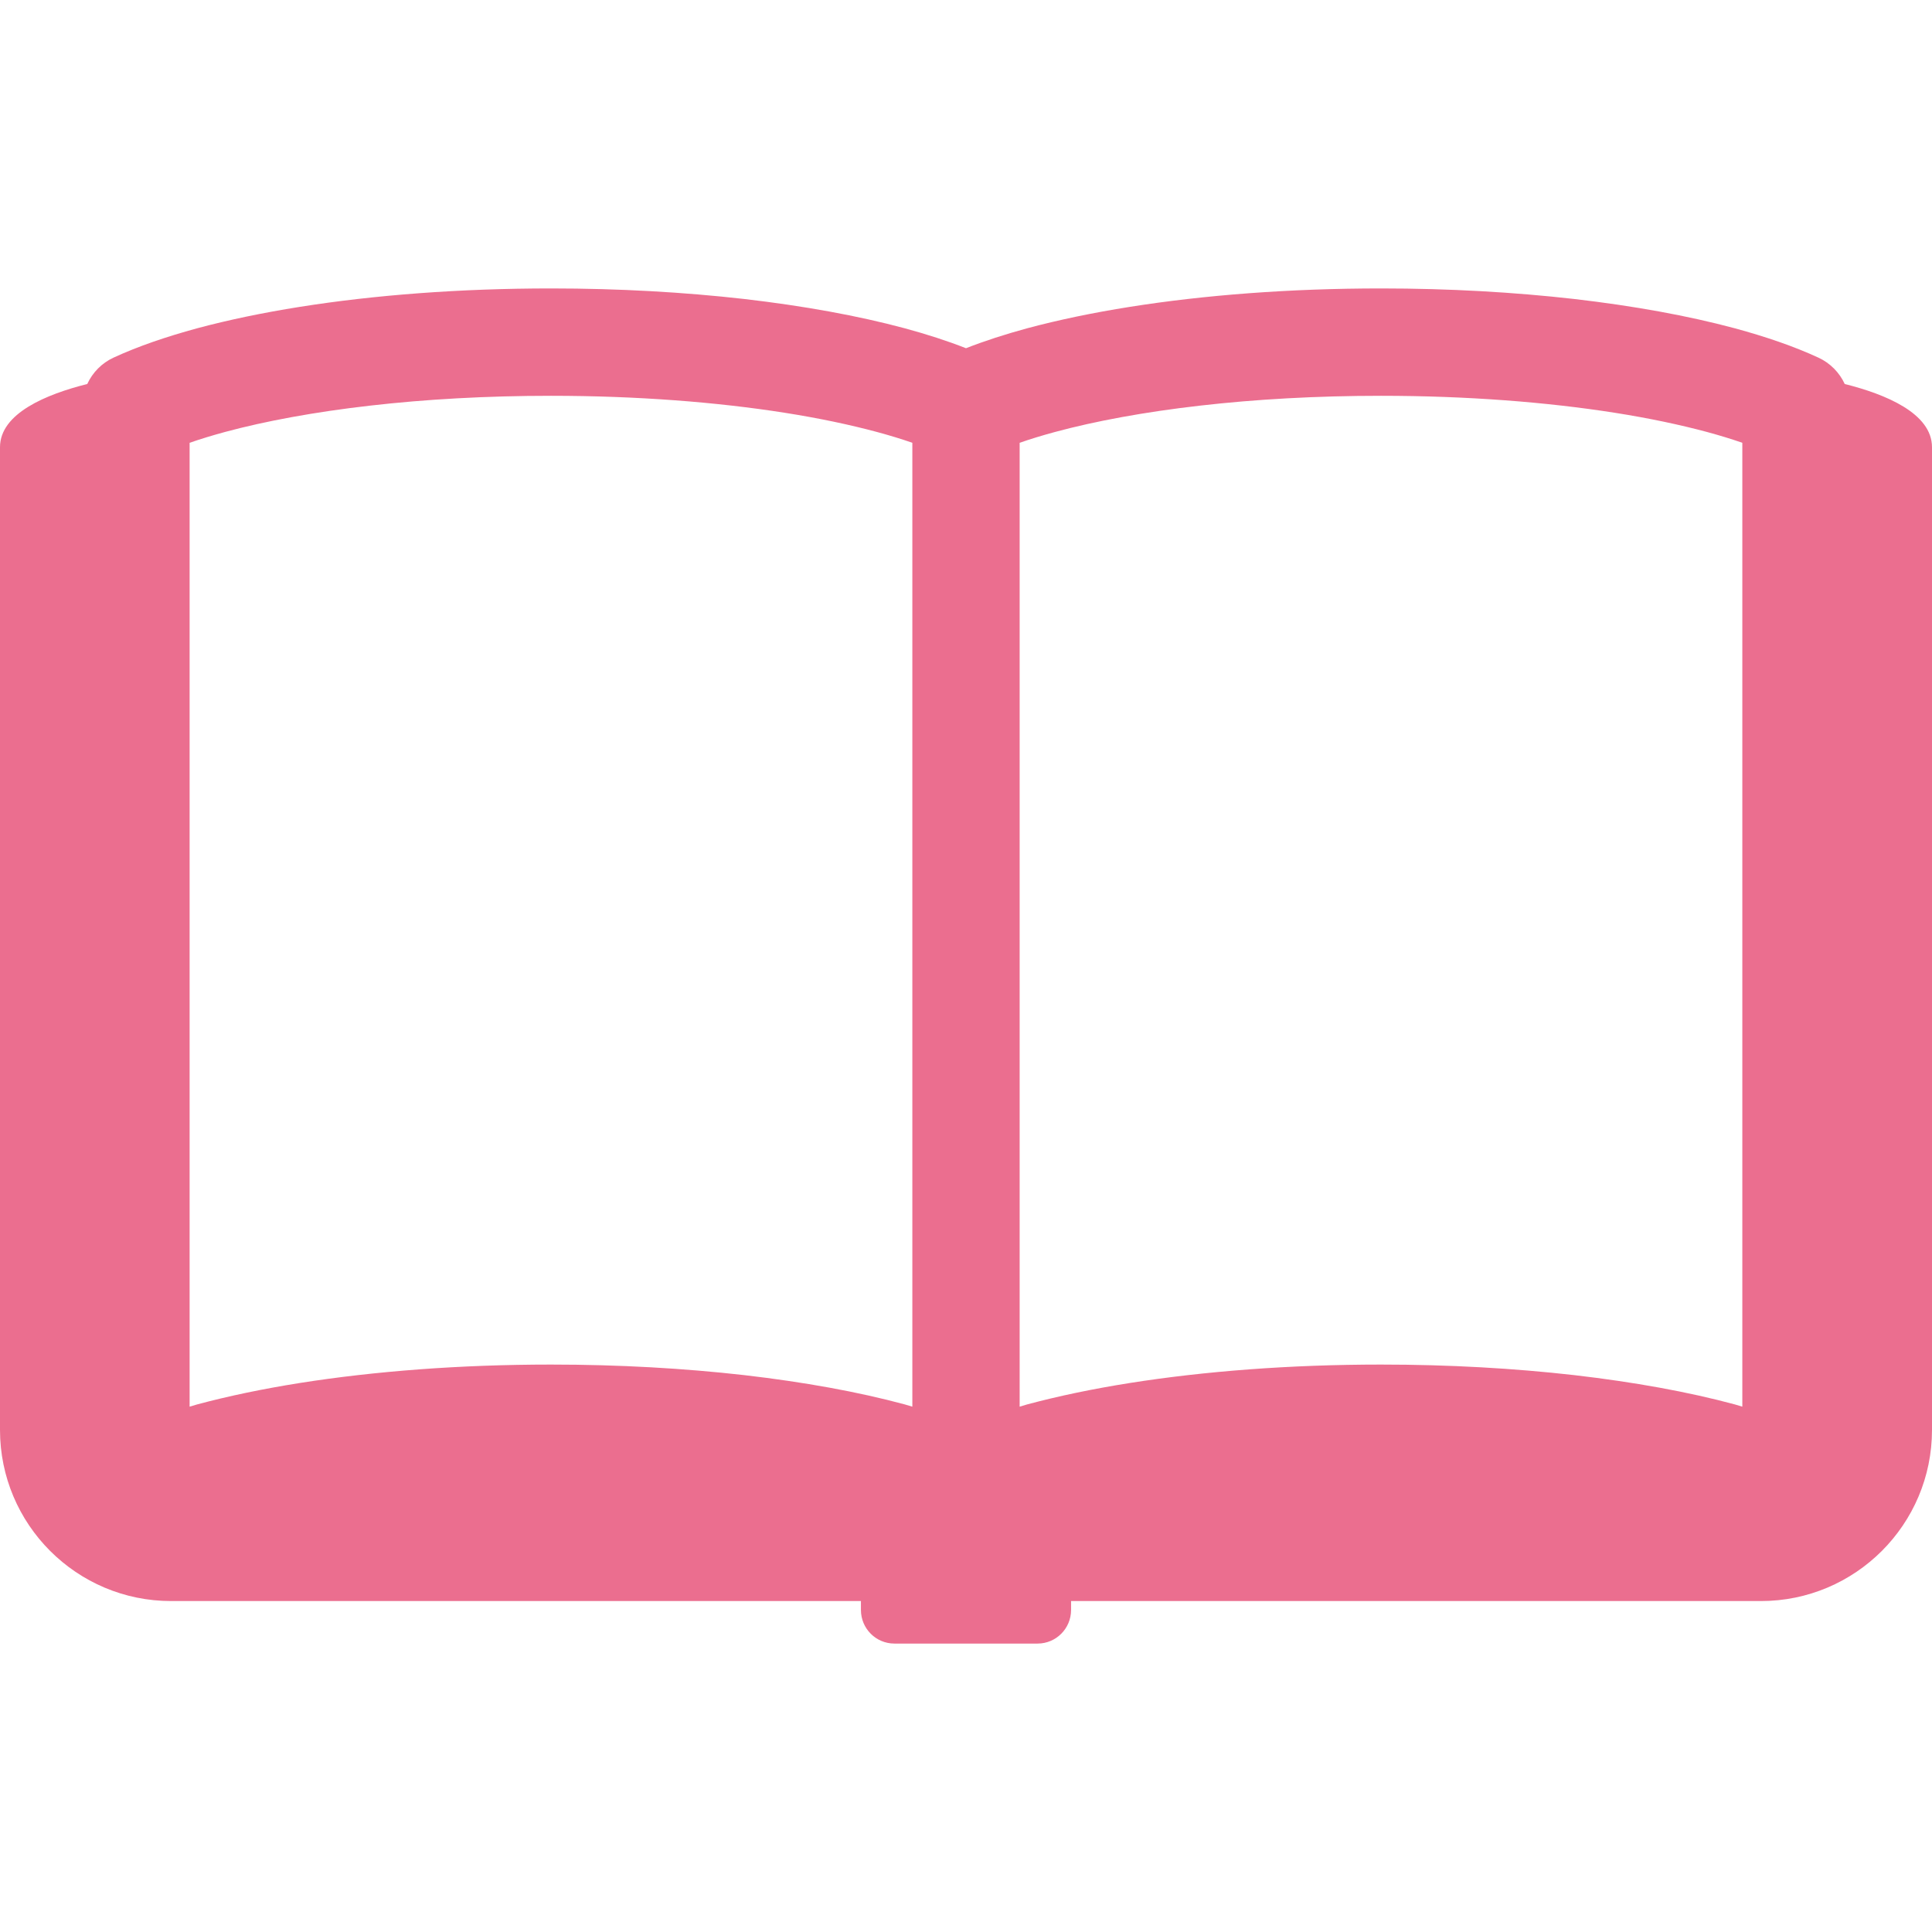 <!--?xml version="1.0" encoding="utf-8"?-->
<!-- Generator: Adobe Illustrator 15.1.0, SVG Export Plug-In . SVG Version: 6.00 Build 0)  -->

<svg version="1.1" id="_x32_" xmlns="http://www.w3.org/2000/svg" xmlns:xlink="http://www.w3.org/1999/xlink" x="0px" y="0px" width="512px" height="512px" viewBox="0 0 512 512" style="width: 32px; height: 32px; opacity: 1;" xml:space="preserve">
<style type="text/css">

	.st0{fill:#4B4B4B;}

</style>
<g>
	<path class="st0" d="M488.875,101.766c-1.391-3.016-3.844-5.547-6.969-6.984c-6.484-3-13.891-5.531-22.156-7.781
		c-12.406-3.328-26.766-5.938-42.578-7.766c-15.813-1.797-33.078-2.797-51.188-2.797c-24.156,0-46.797,1.75-66.516,4.875
		c-9.875,1.563-18.984,3.469-27.266,5.688c-5.844,1.594-11.234,3.328-16.203,5.281c-4.969-1.953-10.359-3.688-16.219-5.281
		c-12.391-3.328-26.75-5.938-42.563-7.766c-15.828-1.797-33.094-2.797-51.203-2.797c-24.156,0-46.797,1.75-66.516,4.875
		C69.656,82.875,60.516,84.781,52.25,87c-8.266,2.25-15.672,4.781-22.172,7.781c-3.125,1.438-5.563,3.969-6.953,6.984
		C12.313,104.469,0,109.531,0,118.516c0,5.609,0,260.422,0,260.422c0,25.047,20.313,45.359,45.359,45.359h182.797v2.359
		c0,4.922,3.969,8.906,8.875,8.906h37.938c4.906,0,8.875-3.984,8.875-8.906v-2.359h182.797c25.047,0,45.359-20.313,45.359-45.359
		c0,0,0-254.813,0-260.422C512,109.531,499.688,104.469,488.875,101.766z M241.781,372.781c-0.672-0.188-1.313-0.391-2-0.594
		c-12.391-3.344-26.75-5.938-42.563-7.766c-15.828-1.797-33.094-2.797-51.203-2.797c-24.156,0-46.797,1.766-66.516,4.875
		c-9.844,1.563-18.984,3.469-27.25,5.688c-0.688,0.203-1.328,0.406-2,0.594V117.344c2.875-1,6.016-1.953,9.406-2.875
		c10.656-2.875,23.75-5.297,38.391-6.969c14.672-1.688,30.891-2.609,47.969-2.609c22.766,0,44.047,1.672,62.063,4.516
		c9.016,1.422,17.203,3.156,24.297,5.063c3.406,0.922,6.547,1.875,9.406,2.875V372.781z M461.734,372.781
		c-0.672-0.188-1.297-0.391-1.984-0.594c-12.406-3.344-26.766-5.938-42.578-7.766c-15.813-1.797-33.078-2.797-51.188-2.797
		c-24.156,0-46.797,1.766-66.516,4.875c-9.875,1.563-18.984,3.469-27.266,5.688c-0.672,0.203-1.313,0.406-1.984,0.594V117.344
		c2.859-1,6-1.953,9.406-2.875c10.641-2.875,23.719-5.297,38.375-6.969c14.672-1.688,30.906-2.609,47.984-2.609
		c22.75,0,44.031,1.672,62.063,4.516c9.016,1.422,17.188,3.156,24.297,5.063c3.391,0.922,6.531,1.875,9.391,2.875V372.781z" style="fill: rgb(235, 110, 143);"></path>
</g>
</svg>
